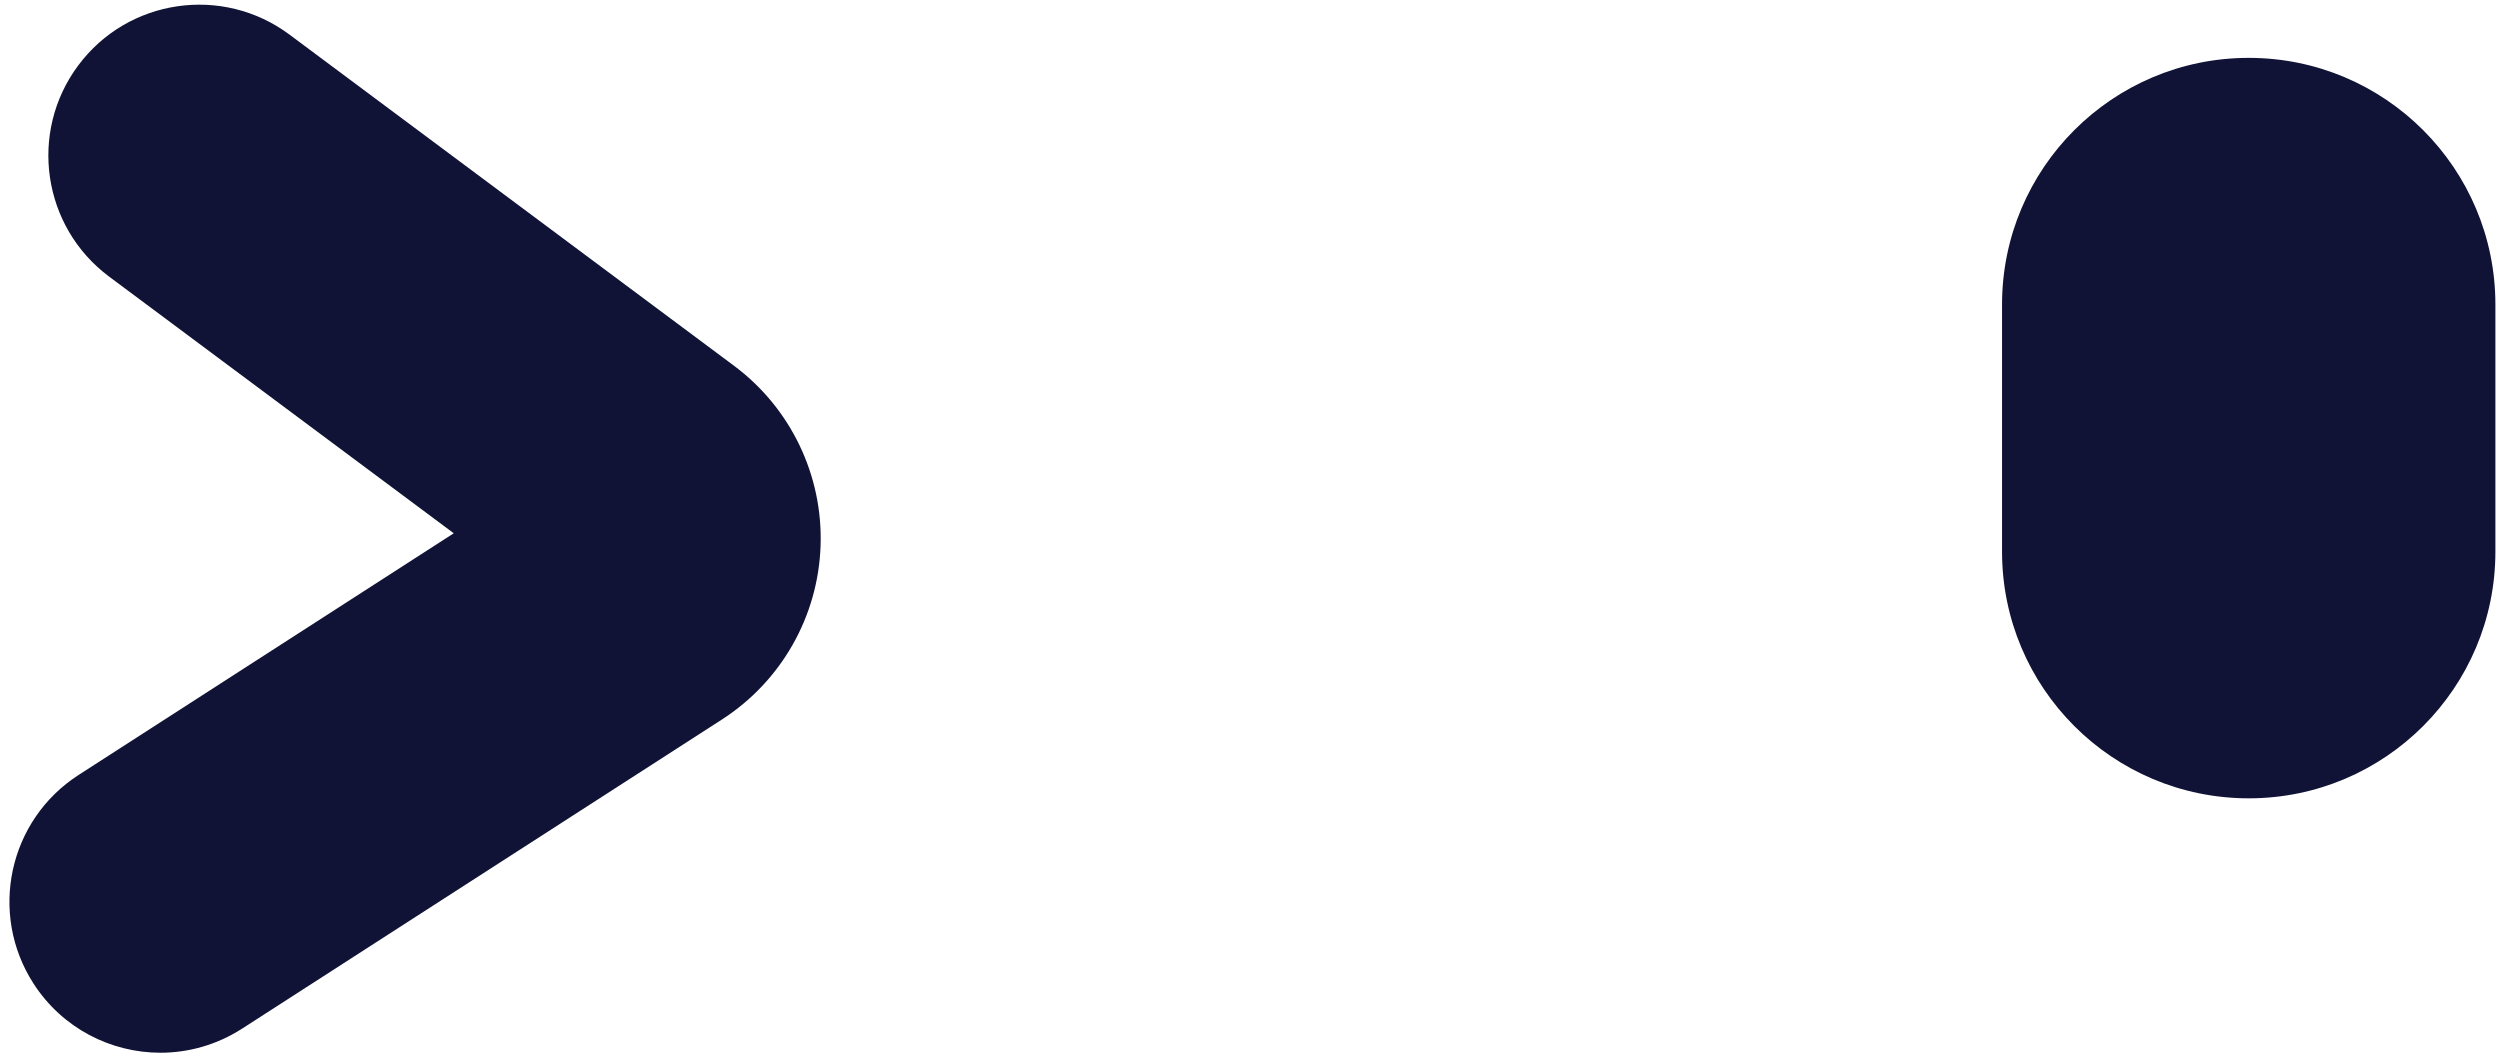 <svg viewBox="5.875 0.938 33.135 14.062" xmlns="http://www.w3.org/2000/svg" xmlns:xlink="http://www.w3.org/1999/xlink" xmlns:blush="http://design.blush" overflow="visible" width="33.135px" height="14.062px"><g id="Eyes/Mol/Naughty" stroke="none" stroke-width="1" fill="none" fill-rule="evenodd"><g id="Group-5" transform="translate(6, 1)" fill="#101335"><path d="M2.002,13.891 C1.345,13.891 0.701,13.567 0.319,12.974 C-0.279,12.045 -0.012,10.808 0.917,10.209 L5.889,7.006 L1.321,3.604 C0.436,2.944 0.252,1.691 0.912,0.805 C1.572,-0.081 2.825,-0.263 3.711,0.396 L9.604,4.786 C10.355,5.346 10.783,6.237 10.751,7.172 C10.719,8.107 10.231,8.967 9.444,9.474 L3.083,13.572 C2.748,13.787 2.373,13.891 2.002,13.891" id="Fill-1"/><path d="M29.68,10.519 L29.68,10.519 C27.874,10.519 26.41,9.055 26.41,7.249 L26.41,3.975 C26.41,2.169 27.874,0.705 29.68,0.705 C31.485,0.705 32.949,2.169 32.949,3.975 L32.949,7.249 C32.949,9.055 31.485,10.519 29.68,10.519" id="Fill-3"/></g></g></svg>